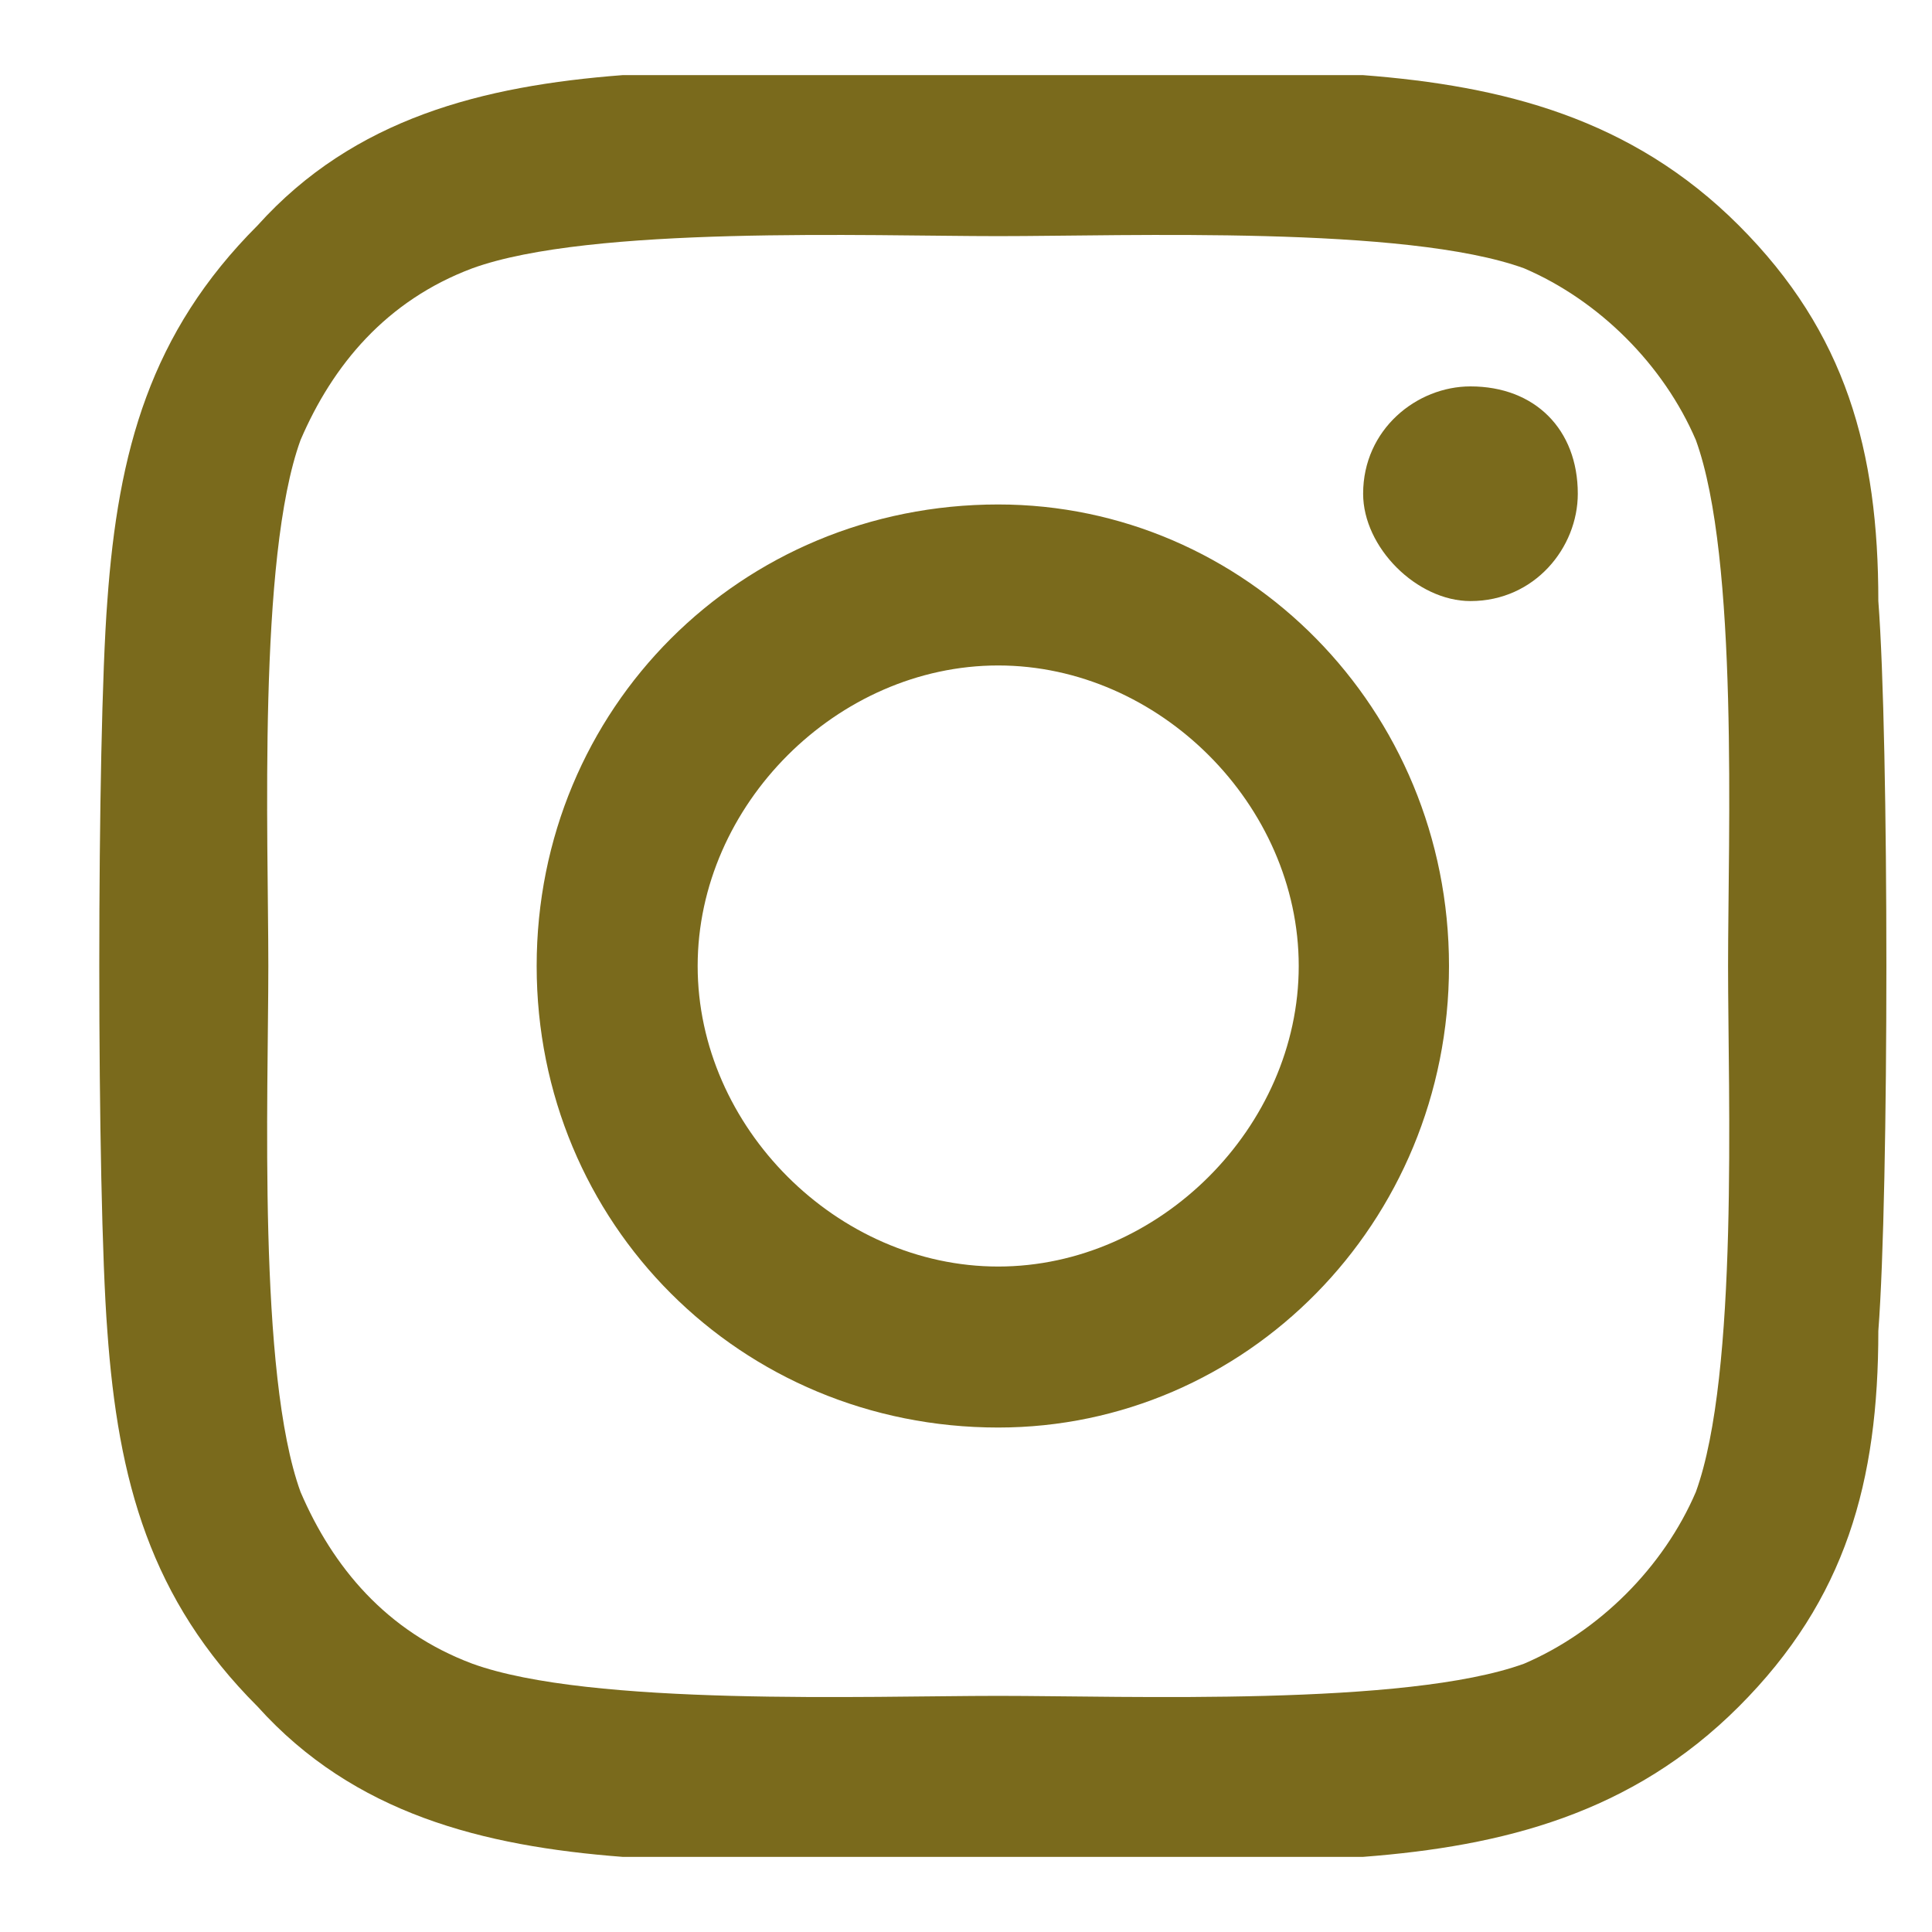 <svg version="1.2" xmlns="http://www.w3.org/2000/svg" viewBox="0 0 18 18" width="18" height="18">
	<title>&lt;Group&gt;</title>
	<style>
		.s0 { fill: #7a6a1c } 
	</style>
	<g id="&lt;Group&gt;">
		<g id="&lt;Group&gt;">
			<path id="&lt;Compound Path&gt;" fill-rule="evenodd" class="s0" d="m17.5 12.4c0 1.4-0.3 2.5-1.3 3.5-1 1-2.2 1.3-3.5 1.4-1.4 0-5.5 0-6.9 0-1.3-0.1-2.5-0.4-3.4-1.4-1-1-1.3-2.1-1.4-3.5-0.1-1.3-0.1-5.5 0-6.8 0.1-1.4 0.4-2.5 1.4-3.5 0.9-1 2.1-1.3 3.4-1.4 1.4 0 5.5 0 6.9 0 1.3 0.1 2.5 0.4 3.5 1.4 1 1 1.3 2.1 1.3 3.5 0.1 1.3 0.1 5.5 0 6.8zm-1.4-3.4c0-1.2 0.1-3.8-0.3-4.9-0.3-0.7-0.9-1.3-1.6-1.6-1.1-0.4-3.7-0.3-4.9-0.3-1.2 0-3.8-0.1-4.9 0.3-0.8 0.3-1.3 0.9-1.6 1.6-0.4 1.1-0.3 3.7-0.3 4.9 0 1.2-0.1 3.8 0.3 4.9 0.3 0.7 0.8 1.3 1.6 1.6 1.1 0.4 3.7 0.3 4.9 0.3 1.2 0 3.8 0.1 4.9-0.3 0.7-0.3 1.3-0.9 1.6-1.6 0.4-1.1 0.3-3.7 0.3-4.9zm-1.4-4.4c0 0.5-0.4 1-1 1-0.5 0-1-0.5-1-1 0-0.6 0.5-1 1-1 0.6 0 1 0.4 1 1zm-1.2 4.4c0 2.4-1.9 4.3-4.2 4.3-2.4 0-4.3-1.9-4.3-4.3 0-2.4 1.9-4.3 4.3-4.3 2.3 0 4.2 1.9 4.2 4.3zm-1.4 0c0-1.5-1.3-2.8-2.8-2.8-1.5 0-2.8 1.3-2.8 2.8 0 1.5 1.3 2.8 2.8 2.8 1.5 0 2.8-1.3 2.8-2.8z"/>
		</g>
	</g>
</svg>
